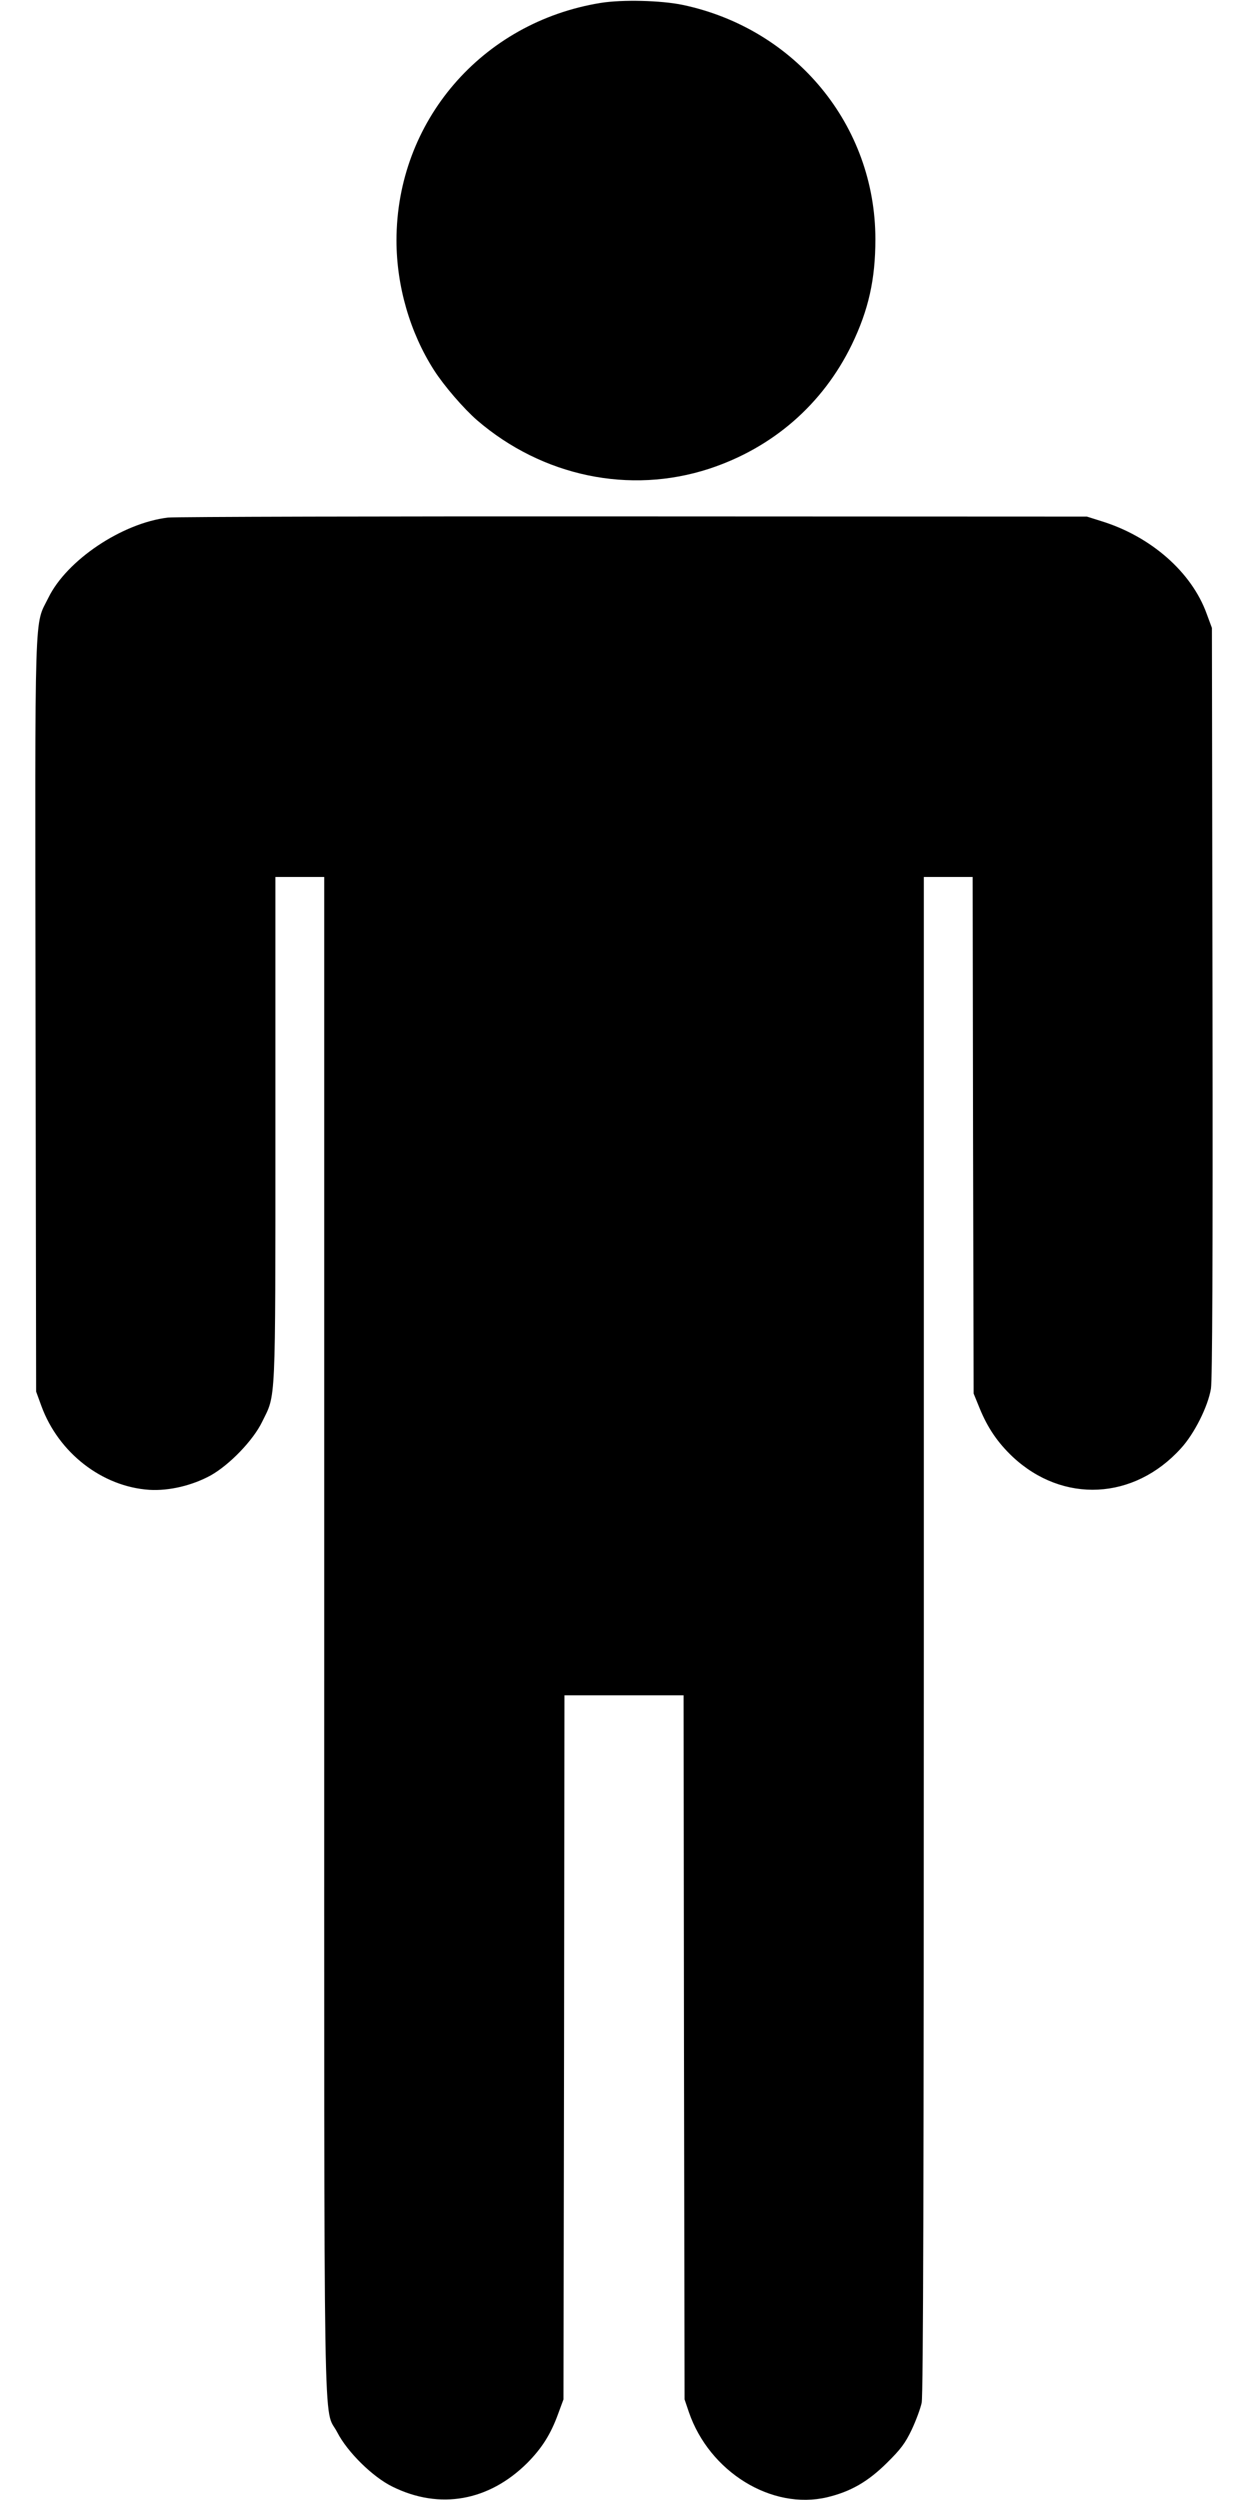  <svg version="1.0" xmlns="http://www.w3.org/2000/svg"
 width="640pt" height="1280pt" viewBox="0 0 640 1280"
 preserveAspectRatio="xMidYMid meet"><g transform="translate(0,1280) scale(0.1,-0.1)"
fill="#000000" stroke="none">
<path d="M3075 12785 c-609 -99 -1045 -607 -1045 -1216 0 -233 69 -472 192
-664 51 -80 152 -197 221 -257 334 -287 781 -381 1188 -248 325 107 581 329
730 635 86 178 121 335 121 540 0 583 -408 1078 -987 1200 -111 23 -308 28
-420 10z"/>
<path d="M860 10150 c-235 -28 -518 -218 -612 -410 -73 -149 -69 6 -66 -2137
l3 -1928 27 -74 c88 -240 311 -413 553 -429 101 -6 219 22 314 74 96 54 217
179 263 274 71 145 68 62 68 1498 l0 1292 125 0 125 0 0 -3880 c0 -4308 -6
-3942 67 -4084 52 -101 182 -229 283 -278 241 -119 493 -74 690 122 75 76 120
147 158 252 l27 73 3 1803 2 1802 305 0 305 0 2 -1802 3 -1803 22 -65 c105
-306 424 -503 708 -436 121 29 209 80 306 176 71 70 94 101 127 170 22 47 45
109 51 138 8 38 11 1171 11 3932 l0 3880 125 0 125 0 2 -1322 3 -1323 31 -76
c41 -100 92 -175 169 -248 257 -240 621 -222 861 43 69 75 139 215 154 306 7
46 10 635 8 1980 l-3 1915 -27 73 c-77 213 -286 396 -540 474 l-73 23 -2320 1
c-1276 1 -2349 -2 -2385 -6z"/>
</g>
</svg>
